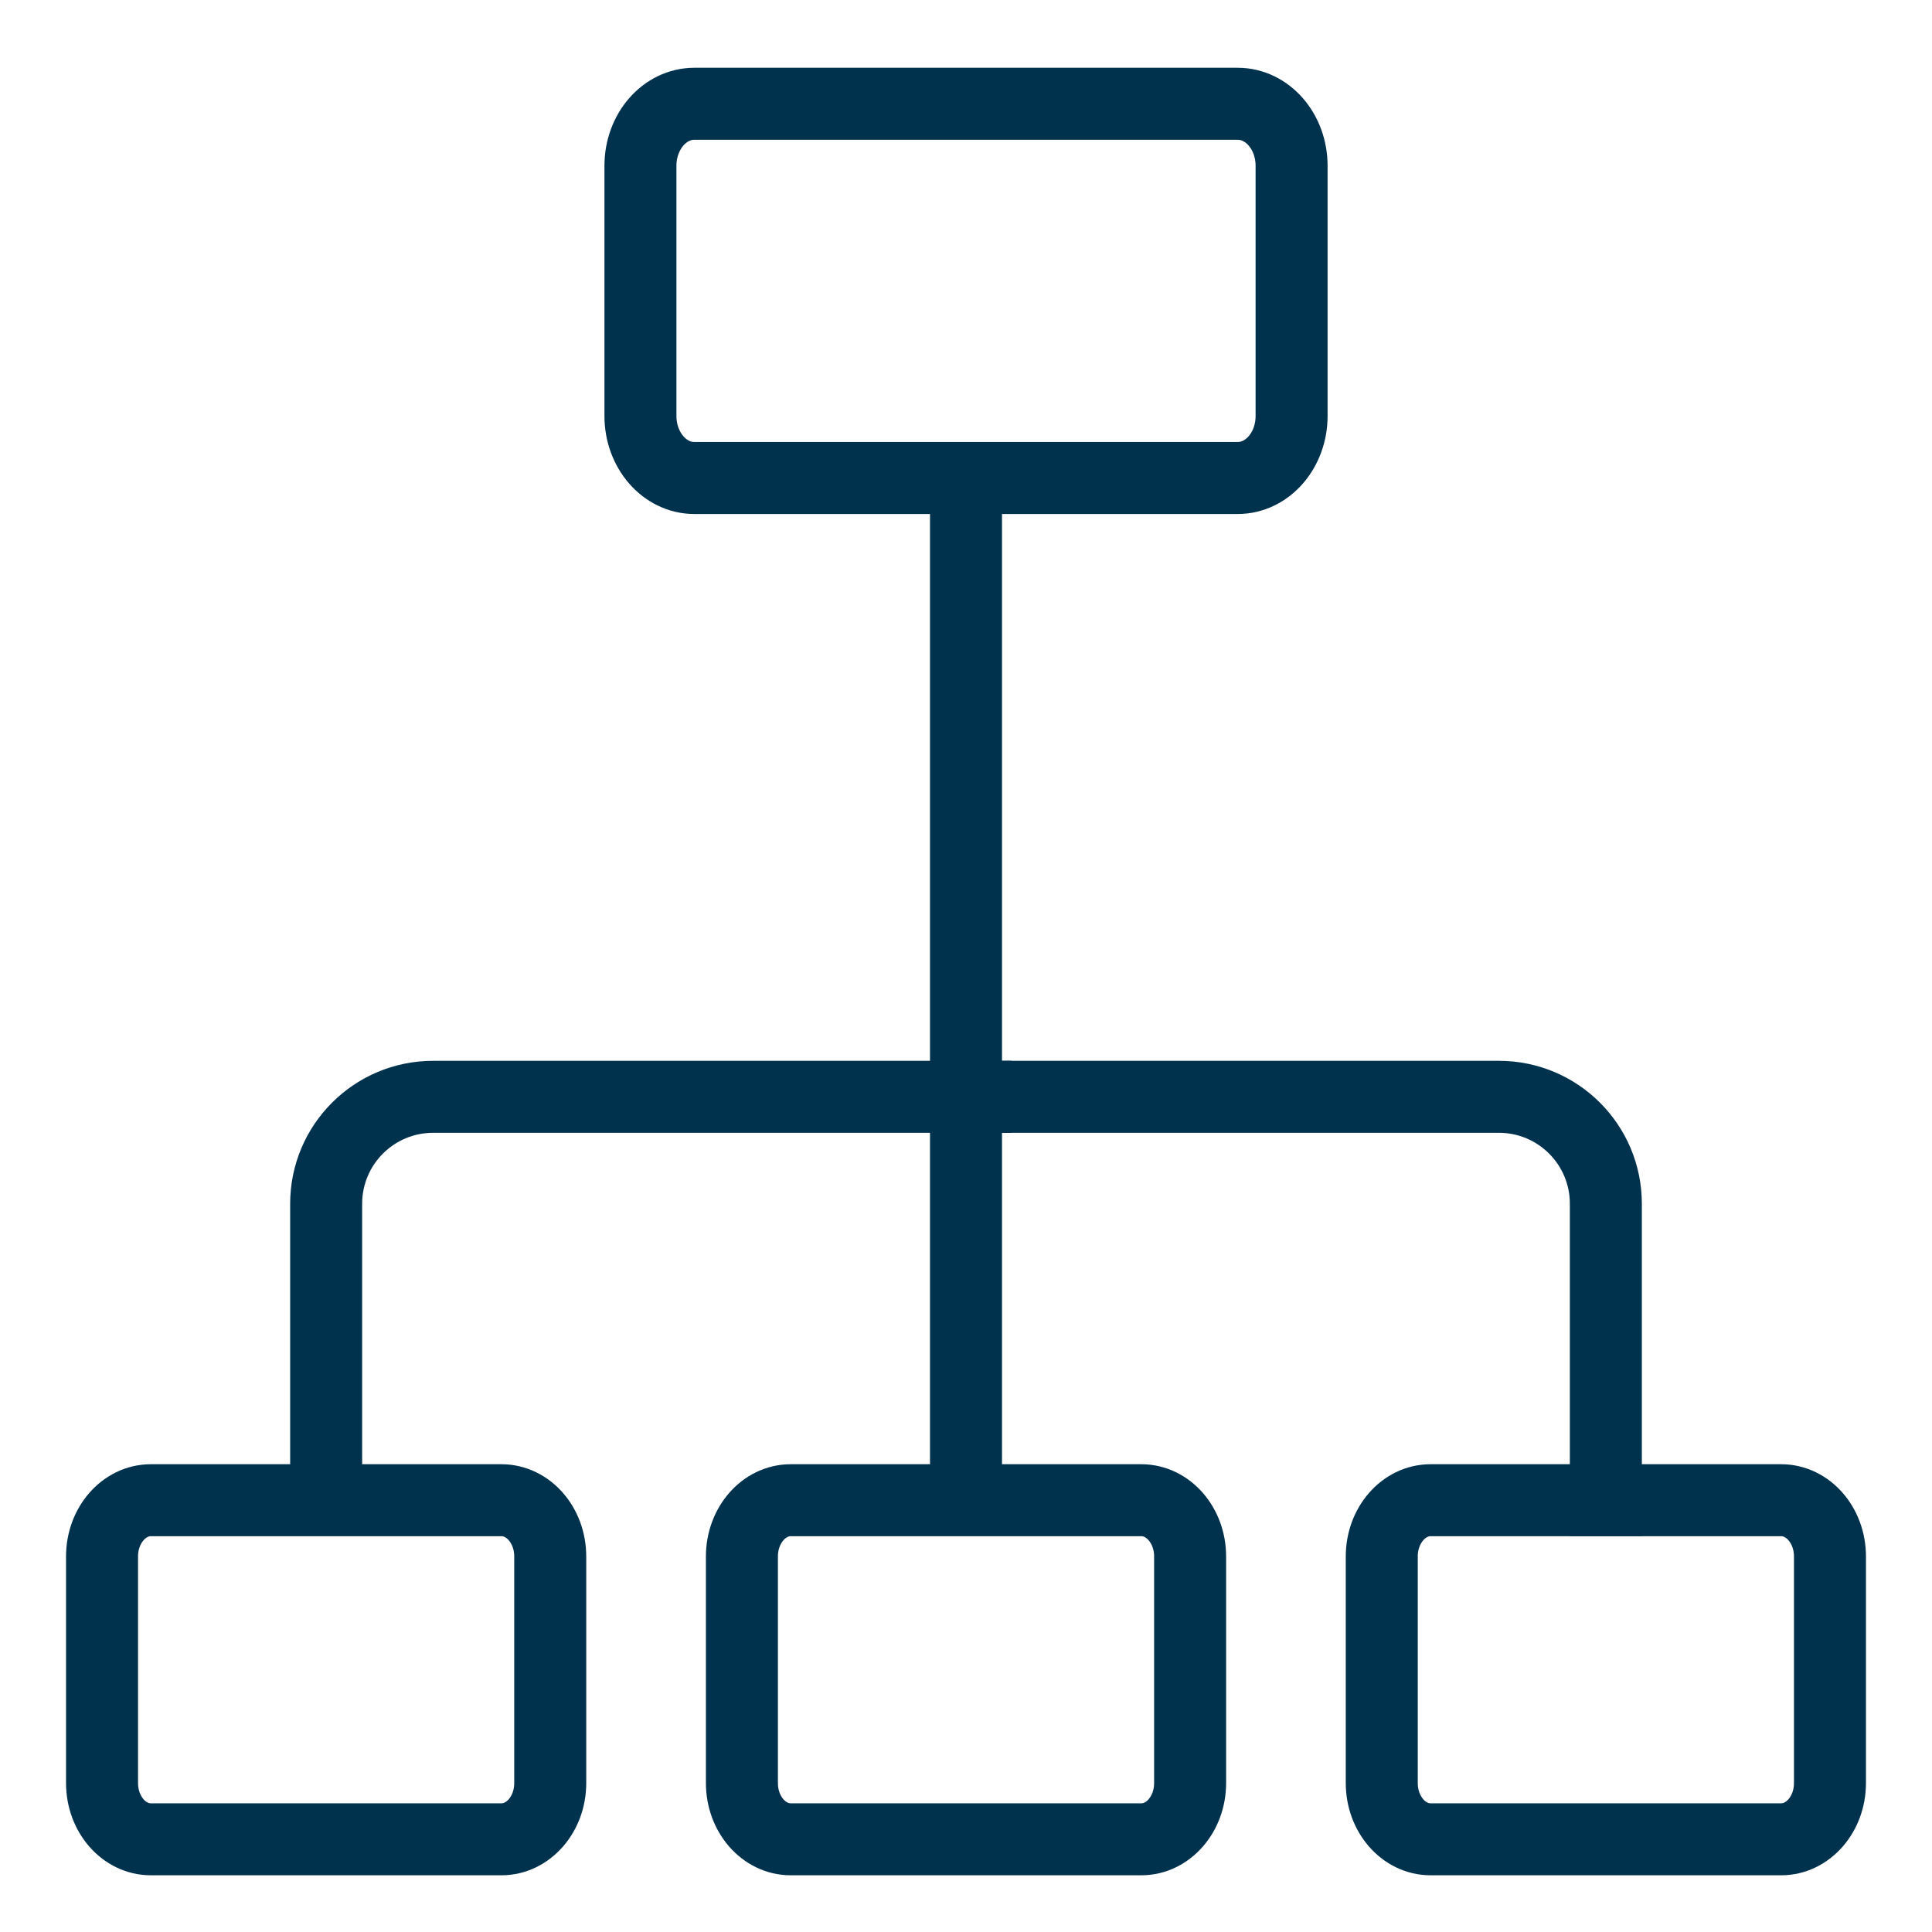 <?xml version="1.0" encoding="UTF-8"?><svg xmlns="http://www.w3.org/2000/svg" width="65" height="65" viewBox="0 0 65 65"><g id="uuid-c66c3e18-b681-41b9-83ac-fae460d3afb6"><rect width="65" height="65" fill="none" stroke-width="0"/></g><g id="uuid-bed27604-4889-419e-bf21-7b5ef53d7b8d"><path d="M23.361,3.491h18.279c1.002,0,1.814.934,1.814,2.087v8.417c0,1.153-.812,2.087-1.814,2.087h-18.279c-1.002,0-1.814-.934-1.814-2.087V5.578c0-1.153.812-2.087,1.814-2.087Z" fill="none" stroke="#00324d" stroke-linejoin="round" stroke-width="2.422"/><path d="M16.869,61.881H5.076c-.908,0-1.643-.847-1.643-1.891v-7.626c0-1.044.736-1.891,1.643-1.891h11.793c.908,0,1.643.847,1.643,1.891v7.626c0,1.044-.736,1.891-1.643,1.891Z" fill="none" stroke="#00324d" stroke-linejoin="round" stroke-width="2.422"/><path d="M38.397,61.881h-11.793c-.908,0-1.643-.847-1.643-1.891v-7.626c0-1.044.736-1.891,1.643-1.891h11.793c.908,0,1.643.847,1.643,1.891v7.626c0,1.044-.736,1.891-1.643,1.891Z" fill="none" stroke="#00324d" stroke-linejoin="round" stroke-width="2.422"/><path d="M59.924,61.881h-11.793c-.908,0-1.643-.847-1.643-1.891v-7.626c0-1.044.736-1.891,1.643-1.891h11.793c.908,0,1.643.847,1.643,1.891v7.626c0,1.044-.736,1.891-1.643,1.891Z" fill="none" stroke="#00324d" stroke-linejoin="round" stroke-width="2.422"/><line x1="32.5" y1="16.083" x2="32.5" y2="36.901" fill="none" stroke="#00324d" stroke-linejoin="round" stroke-width="2.422"/><path d="M34.035,36.901h16.394c1.988,0,3.598,1.611,3.598,3.598v9.975" fill="none" stroke="#00324d" stroke-linecap="square" stroke-linejoin="round" stroke-width="2.422"/><path d="M10.973,50.474v-9.975c0-1.987,1.611-3.598,3.598-3.598h19.464" fill="none" stroke="#00324d" stroke-linejoin="round" stroke-width="2.422"/><line x1="32.5" y1="50.474" x2="32.5" y2="36.901" fill="none" stroke="#00324d" stroke-linejoin="round" stroke-width="2.422"/></g></svg>